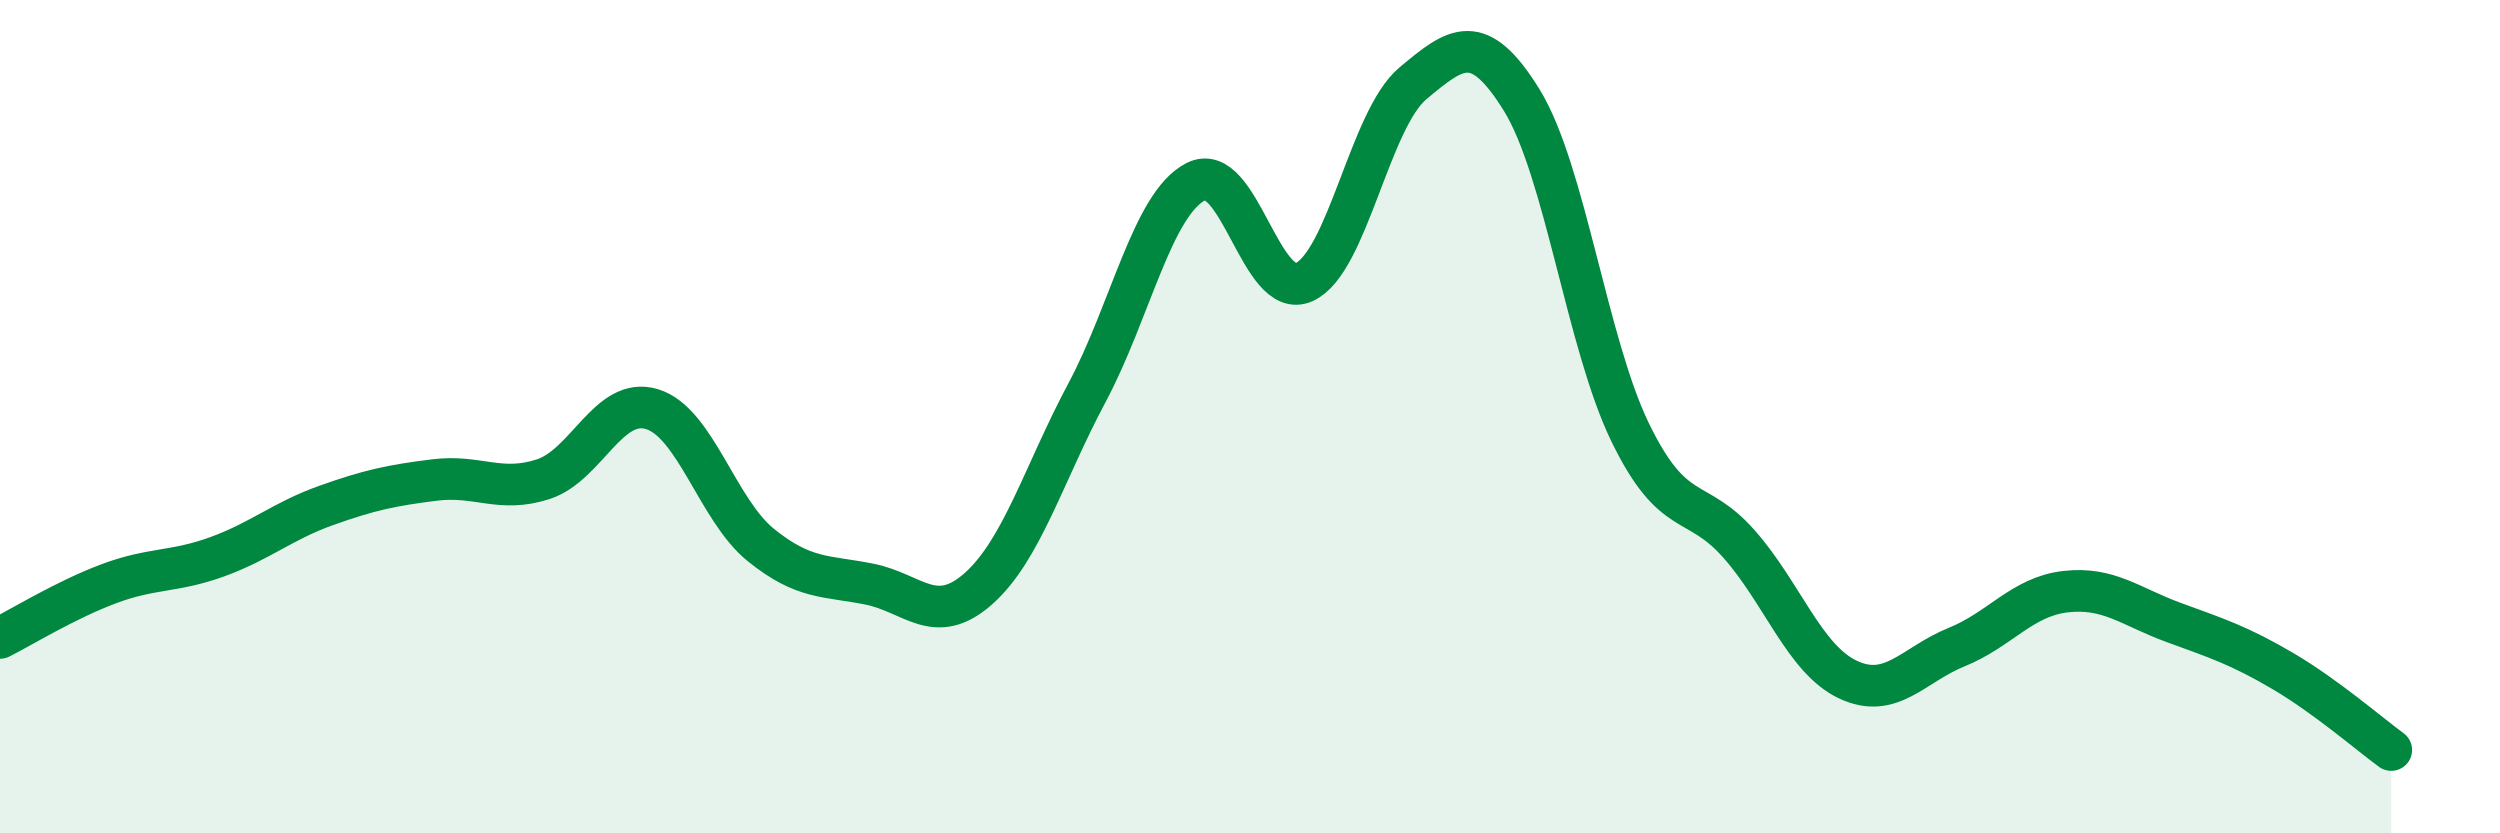 
    <svg width="60" height="20" viewBox="0 0 60 20" xmlns="http://www.w3.org/2000/svg">
      <path
        d="M 0,15.31 C 0.52,15.05 1.57,14.4 2.61,14.01 C 3.65,13.62 4.18,13.74 5.22,13.36 C 6.26,12.98 6.79,12.5 7.83,12.13 C 8.87,11.76 9.39,11.65 10.43,11.52 C 11.47,11.39 12,11.84 13.04,11.5 C 14.08,11.16 14.61,9.5 15.65,9.82 C 16.69,10.14 17.22,12.24 18.26,13.08 C 19.3,13.92 19.83,13.81 20.87,14.02 C 21.91,14.23 22.44,15.05 23.48,14.13 C 24.52,13.21 25.05,11.37 26.09,9.42 C 27.13,7.47 27.66,4.89 28.7,4.36 C 29.74,3.83 30.26,7.24 31.3,6.77 C 32.34,6.3 32.87,2.87 33.91,2 C 34.95,1.13 35.48,0.72 36.52,2.4 C 37.56,4.08 38.09,8.26 39.13,10.39 C 40.17,12.52 40.7,11.88 41.74,13.06 C 42.78,14.24 43.31,15.82 44.35,16.31 C 45.39,16.8 45.92,15.95 46.96,15.53 C 48,15.11 48.53,14.32 49.57,14.2 C 50.61,14.08 51.13,14.56 52.17,14.94 C 53.21,15.32 53.74,15.49 54.78,16.1 C 55.82,16.71 56.87,17.62 57.39,18L57.39 20L0 20Z"
        fill="#008740"
        opacity="0.1"
        stroke-linecap="round"
        stroke-linejoin="round"
      />
      <path
        d="M 0,15.31 C 0.52,15.05 1.57,14.4 2.61,14.01 C 3.65,13.62 4.18,13.74 5.22,13.36 C 6.26,12.98 6.79,12.5 7.83,12.13 C 8.87,11.76 9.39,11.65 10.43,11.52 C 11.47,11.39 12,11.84 13.04,11.5 C 14.08,11.16 14.61,9.5 15.65,9.82 C 16.69,10.14 17.22,12.24 18.26,13.08 C 19.3,13.92 19.83,13.81 20.87,14.02 C 21.91,14.23 22.44,15.05 23.48,14.13 C 24.52,13.21 25.05,11.37 26.09,9.42 C 27.13,7.47 27.66,4.89 28.7,4.36 C 29.74,3.83 30.26,7.24 31.3,6.77 C 32.34,6.3 32.87,2.87 33.91,2 C 34.95,1.13 35.48,0.72 36.52,2.4 C 37.56,4.08 38.09,8.26 39.13,10.39 C 40.17,12.52 40.7,11.88 41.74,13.06 C 42.78,14.24 43.31,15.82 44.35,16.31 C 45.39,16.8 45.92,15.95 46.96,15.53 C 48,15.11 48.53,14.32 49.57,14.2 C 50.61,14.08 51.13,14.56 52.17,14.94 C 53.21,15.32 53.74,15.49 54.78,16.1 C 55.82,16.71 56.87,17.62 57.39,18"
        stroke="#008740"
        stroke-width="1"
        fill="none"
        stroke-linecap="round"
        stroke-linejoin="round"
      />
    </svg>
  